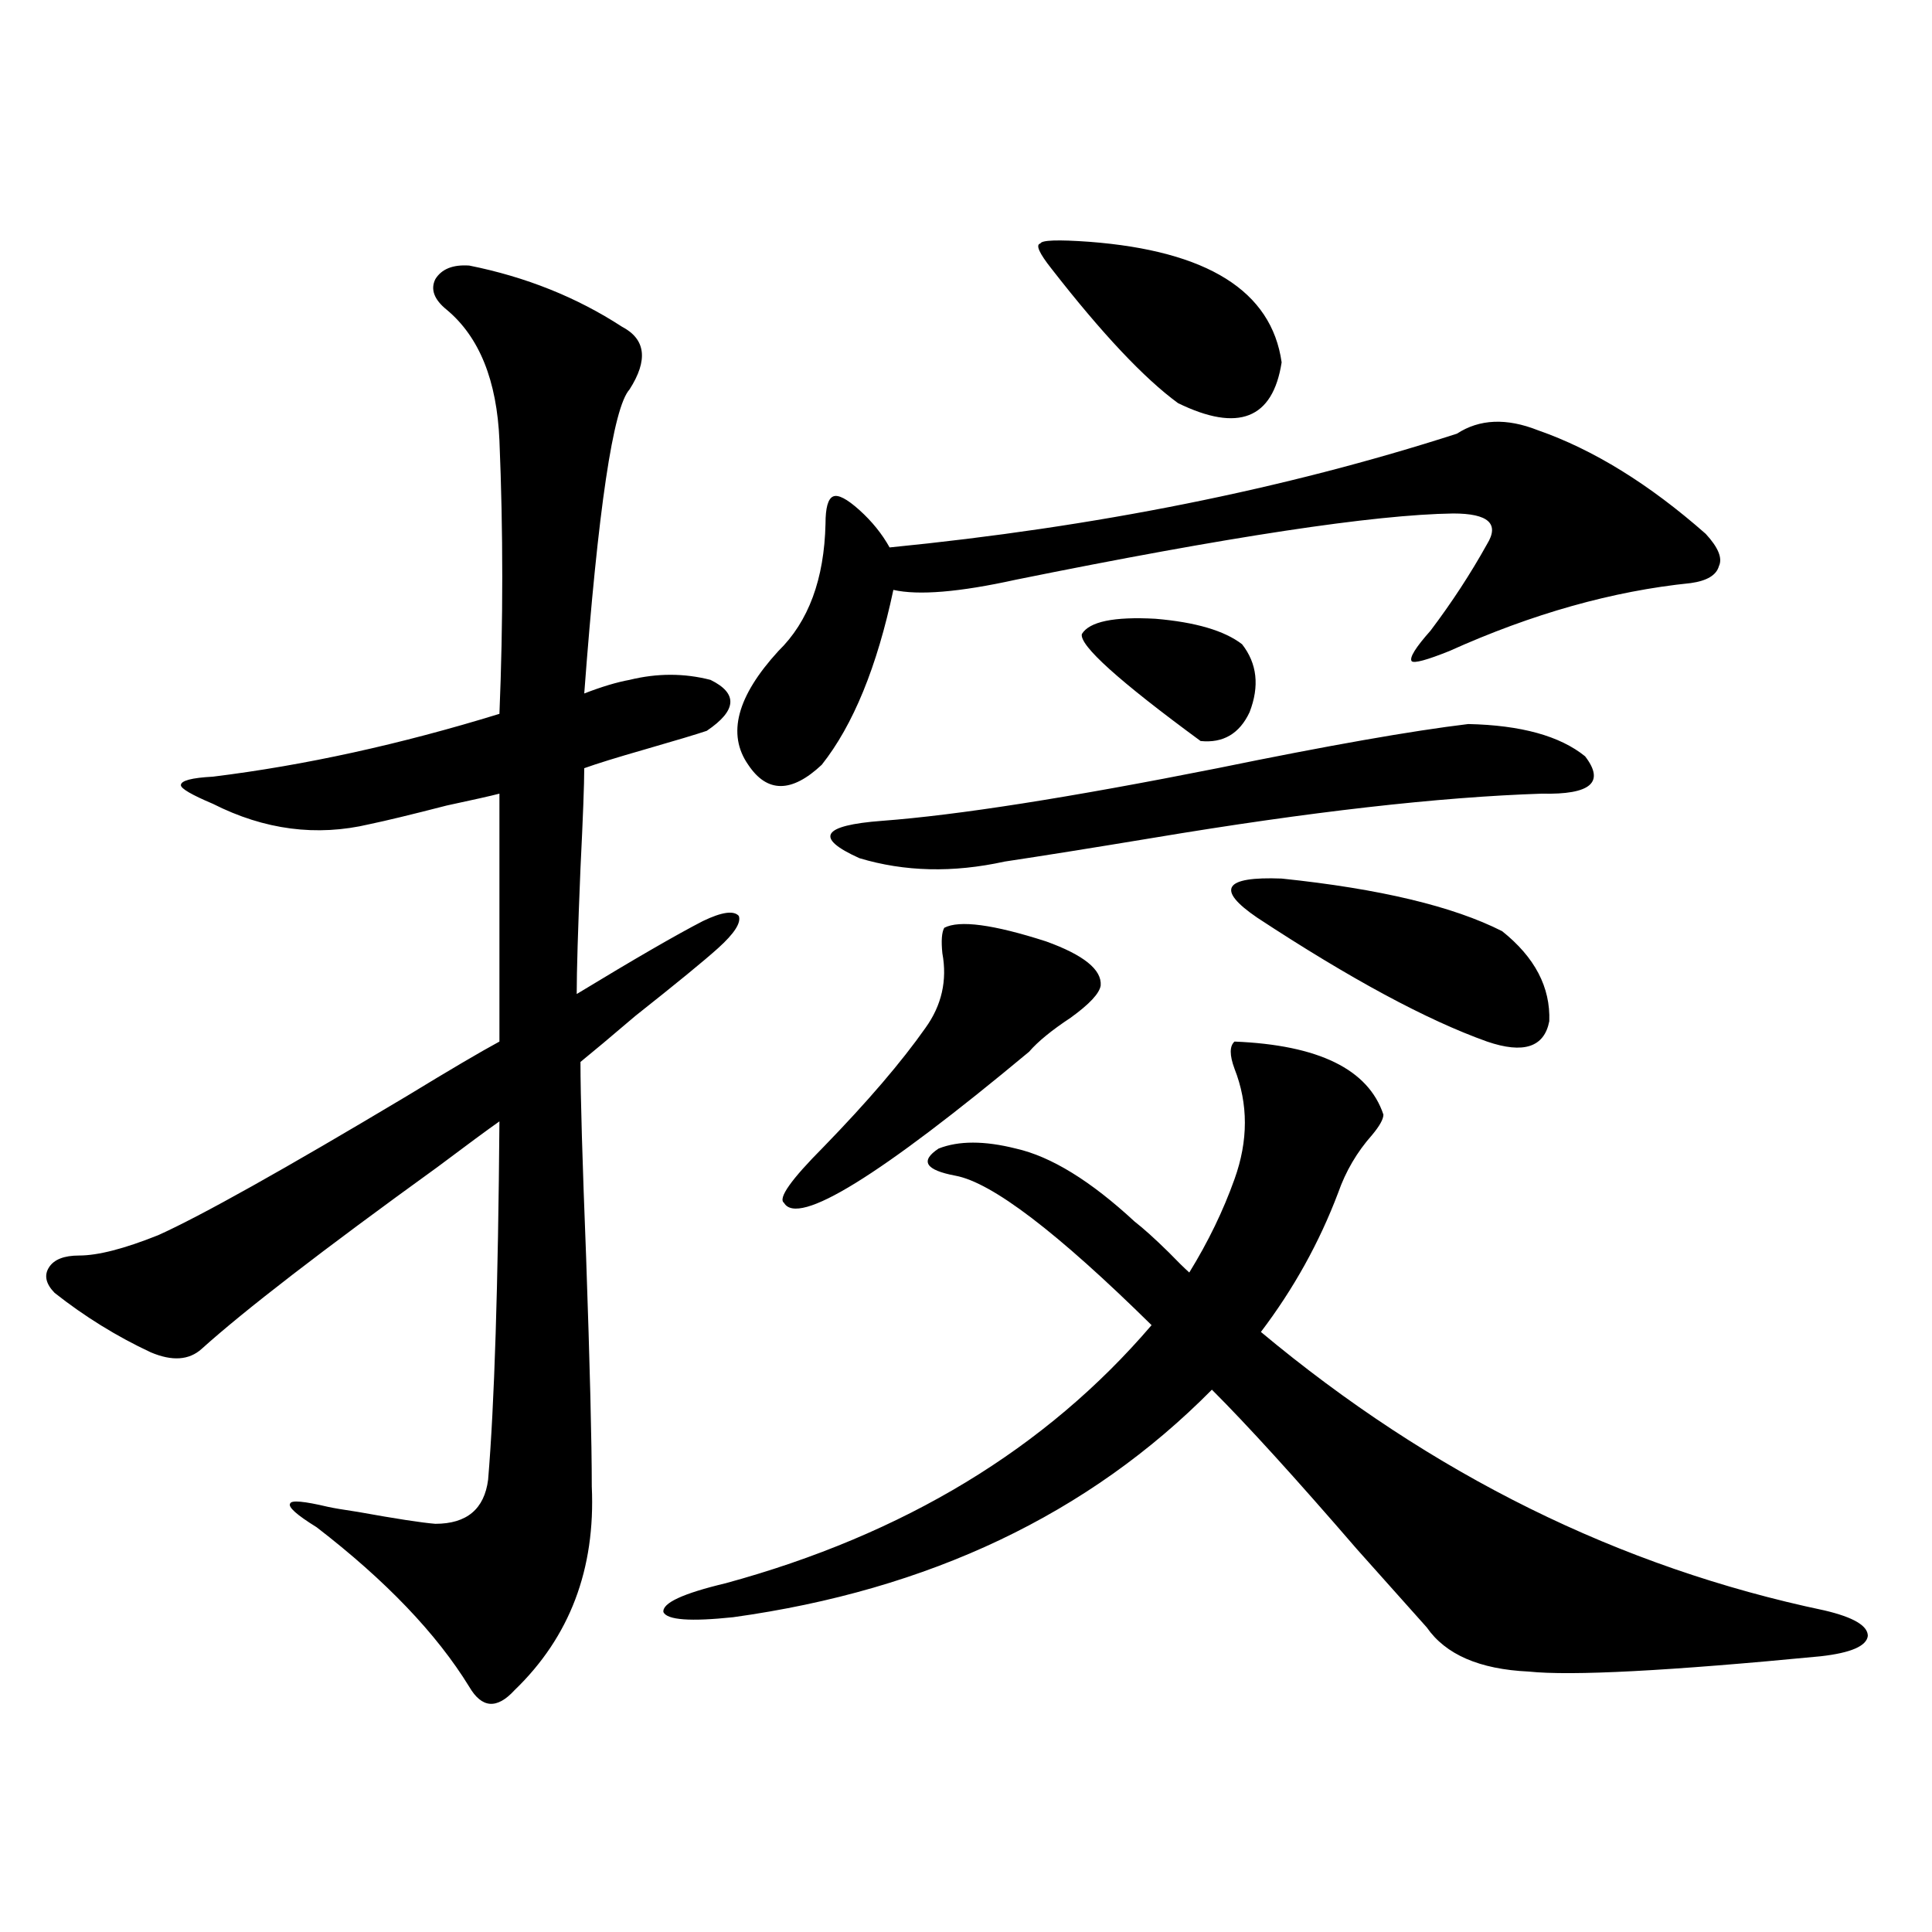 <?xml version="1.0" encoding="utf-8"?>
<!-- Generator: Adobe Illustrator 16.0.0, SVG Export Plug-In . SVG Version: 6.00 Build 0)  -->
<!DOCTYPE svg PUBLIC "-//W3C//DTD SVG 1.1//EN" "http://www.w3.org/Graphics/SVG/1.1/DTD/svg11.dtd">
<svg version="1.1" id="图层_1" xmlns="http://www.w3.org/2000/svg" xmlns:xlink="http://www.w3.org/1999/xlink" x="0px" y="0px"
	 width="1000px" height="1000px" viewBox="0 0 1000 1000" enable-background="new 0 0 1000 1000" xml:space="preserve">
<path d="M242.896,137.457c29.268,5.863,55.608,16.41,79.022,31.641c12.348,6.454,13.658,17.289,3.902,32.52
	c-8.46,9.379-16.265,61.825-23.414,157.324c9.101-3.516,16.905-5.851,23.414-7.031c14.299-3.516,28.292-3.516,41.95,0
	c14.299,7.031,13.658,15.82-1.951,26.367c-5.213,1.758-15.944,4.985-32.194,9.668c-14.313,4.106-24.725,7.333-31.219,9.668
	c0,8.212-0.655,25.488-1.951,51.855c-1.311,31.641-1.951,53.325-1.951,65.039c29.908-18.155,51.706-30.762,65.364-37.793
	c9.756-4.683,15.93-5.562,18.536-2.637c1.296,3.516-2.286,9.091-10.731,16.699c-7.164,6.454-21.463,18.169-42.926,35.156
	c-12.362,10.547-21.798,18.457-28.292,23.73c0,17.578,0.976,51.278,2.927,101.074c1.951,56.25,2.927,95.801,2.927,118.652
	c1.951,42.778-11.387,77.921-39.999,105.469c-9.115,9.956-16.92,9.366-23.414-1.758c-16.92-27.548-43.261-55.069-79.022-82.617
	c-10.412-6.44-14.969-10.547-13.658-12.305c0.64-1.758,7.149-1.167,19.512,1.758c2.591,0.591,7.805,1.47,15.609,2.637
	c19.512,3.516,32.834,5.575,39.999,6.152c16.25,0,25.365-7.608,27.316-22.852c3.247-38.672,5.198-100.483,5.854-185.449
	c-5.854,4.106-16.585,12.017-32.194,23.73c-59.191,42.778-99.845,74.13-121.948,94.043c-6.509,5.864-15.29,6.454-26.341,1.758
	c-17.561-8.198-34.146-18.457-49.755-30.762c-4.558-4.683-5.534-9.077-2.927-13.184c2.591-4.093,7.805-6.152,15.609-6.152
	c9.756,0,23.414-3.516,40.975-10.547c22.103-9.956,65.029-33.976,128.777-72.07c22.103-13.472,38.047-22.852,47.803-28.125v-128.32
	c-4.558,1.181-13.658,3.228-27.316,6.152c-18.216,4.696-31.554,7.91-39.999,9.668c-27.316,6.454-54.313,2.938-80.974-10.547
	c-11.067-4.683-16.585-7.91-16.585-9.668c0-2.335,5.518-3.804,16.585-4.395c47.468-5.851,96.903-16.699,148.289-32.52
	c1.951-47.461,1.951-94.62,0-141.504c-1.311-31.051-10.411-53.613-27.316-67.676c-6.509-5.273-8.46-10.547-5.854-15.82
	C228.583,139.215,234.437,136.88,242.896,137.457z M944.343,833.551c14.954,3.516,22.438,7.91,22.438,13.184
	c-0.655,5.273-8.78,8.789-24.39,10.547c-78.702,7.608-129.112,10.245-151.216,7.91c-25.365-1.181-42.926-8.789-52.682-22.852
	c-7.805-8.789-19.847-22.261-36.097-40.43c-31.874-36.914-56.919-64.448-75.12-82.617
	c-63.748,64.462-146.338,103.711-247.799,117.773c-22.118,2.335-34.146,1.456-36.097-2.637c-0.655-4.696,10.076-9.668,32.194-14.941
	c92.346-25.187,165.85-69.722,220.482-133.594c-48.779-48.038-82.604-73.828-101.461-77.344c-15.609-2.925-18.536-7.608-8.78-14.063
	c10.396-4.093,23.734-4.093,39.999,0c18.201,4.106,38.688,16.699,61.462,37.793c4.543,3.516,10.396,8.789,17.561,15.82
	c4.543,4.696,8.125,8.212,10.731,10.547c9.756-15.82,17.561-31.929,23.414-48.34c7.149-19.913,7.149-38.96,0-57.129
	c-2.606-7.031-2.606-11.714,0-14.063c43.566,1.758,69.267,14.364,77.071,37.793c0,2.349-1.951,5.864-5.854,10.547
	c-7.805,8.789-13.658,18.759-17.561,29.883c-9.756,25.79-23.094,49.81-39.999,72.07C741.086,763.238,838.324,811.29,944.343,833.551
	z M754.104,224.469c11.707-7.608,25.686-8.199,41.95-1.758c28.612,9.97,57.56,27.836,86.827,53.613
	c6.494,7.031,8.78,12.606,6.829,16.699c-1.311,4.696-6.188,7.622-14.634,8.789c-40.334,4.106-81.949,15.82-124.875,35.156
	c-11.707,4.696-18.216,6.454-19.512,5.273c-1.311-1.758,1.951-7.031,9.756-15.82c11.052-14.64,20.808-29.581,29.268-44.824
	c6.494-10.547,0.641-15.82-17.561-15.82c-40.975,0.59-116.43,12.017-226.336,34.277c-29.268,6.454-50.41,8.212-63.413,5.273
	c-8.46,39.853-20.822,70.024-37.072,90.527c-15.609,14.653-28.292,14.653-38.048,0c-11.066-15.82-5.854-35.444,15.609-58.887
	c15.609-15.229,23.734-37.202,24.39-65.918c0-8.199,1.296-12.882,3.902-14.063c2.592-1.168,7.149,1.181,13.658,7.031
	c6.494,5.864,11.707,12.305,15.609,19.336C567.111,272.809,664.99,253.184,754.104,224.469z M488.744,480.23
	c7.805-4.093,25.365-1.758,52.682,7.031c19.512,7.031,28.933,14.653,28.292,22.852c-0.655,4.106-5.854,9.668-15.609,16.699
	c-9.756,6.454-16.92,12.305-21.463,17.578c-77.406,64.462-119.677,90.527-126.826,78.223c-3.262-2.335,3.567-12.003,20.487-29.004
	c22.759-23.429,40.319-43.945,52.682-61.523c8.445-11.714,11.372-24.609,8.78-38.672
	C487.113,486.974,487.434,482.579,488.744,480.23z M519.963,445.953c-26.676,5.864-51.706,5.273-75.12-1.758
	c-23.414-10.547-19.512-16.987,11.707-19.336c39.023-2.925,96.903-12.003,173.654-27.246
	c57.225-11.714,100.485-19.336,129.753-22.852c27.316,0.591,47.469,6.152,60.486,16.699c10.396,13.485,2.927,19.927-22.438,19.336
	c-53.337,1.758-120.332,9.38-200.971,22.852C565.16,438.922,539.475,443.028,519.963,445.953z M544.353,139.215
	c-6.509-8.199-8.46-12.594-5.854-13.184c0.641-1.758,9.101-2.047,25.365-0.879c61.127,4.696,94.297,25.488,99.51,62.402
	c-4.558,29.306-22.438,36.337-53.657,21.094C592.156,195.767,570.358,172.613,544.353,139.215z M559.962,328.18
	c3.902-6.44,16.585-9.077,38.048-7.91c20.808,1.758,35.762,6.152,44.877,13.184c7.805,9.97,9.101,21.685,3.902,35.156
	c-5.213,11.138-13.658,16.122-25.365,14.941C579.139,352.501,558.651,334.044,559.962,328.18z M777.518,481.988
	c16.905,13.485,25.03,29.004,24.39,46.582c-2.606,13.485-13.338,17.001-32.194,10.547c-31.219-11.124-70.897-32.52-119.021-64.16
	c-21.463-14.64-17.24-21.382,12.683-20.215C714.104,460.016,752.152,469.106,777.518,481.988z"/>
</svg>
